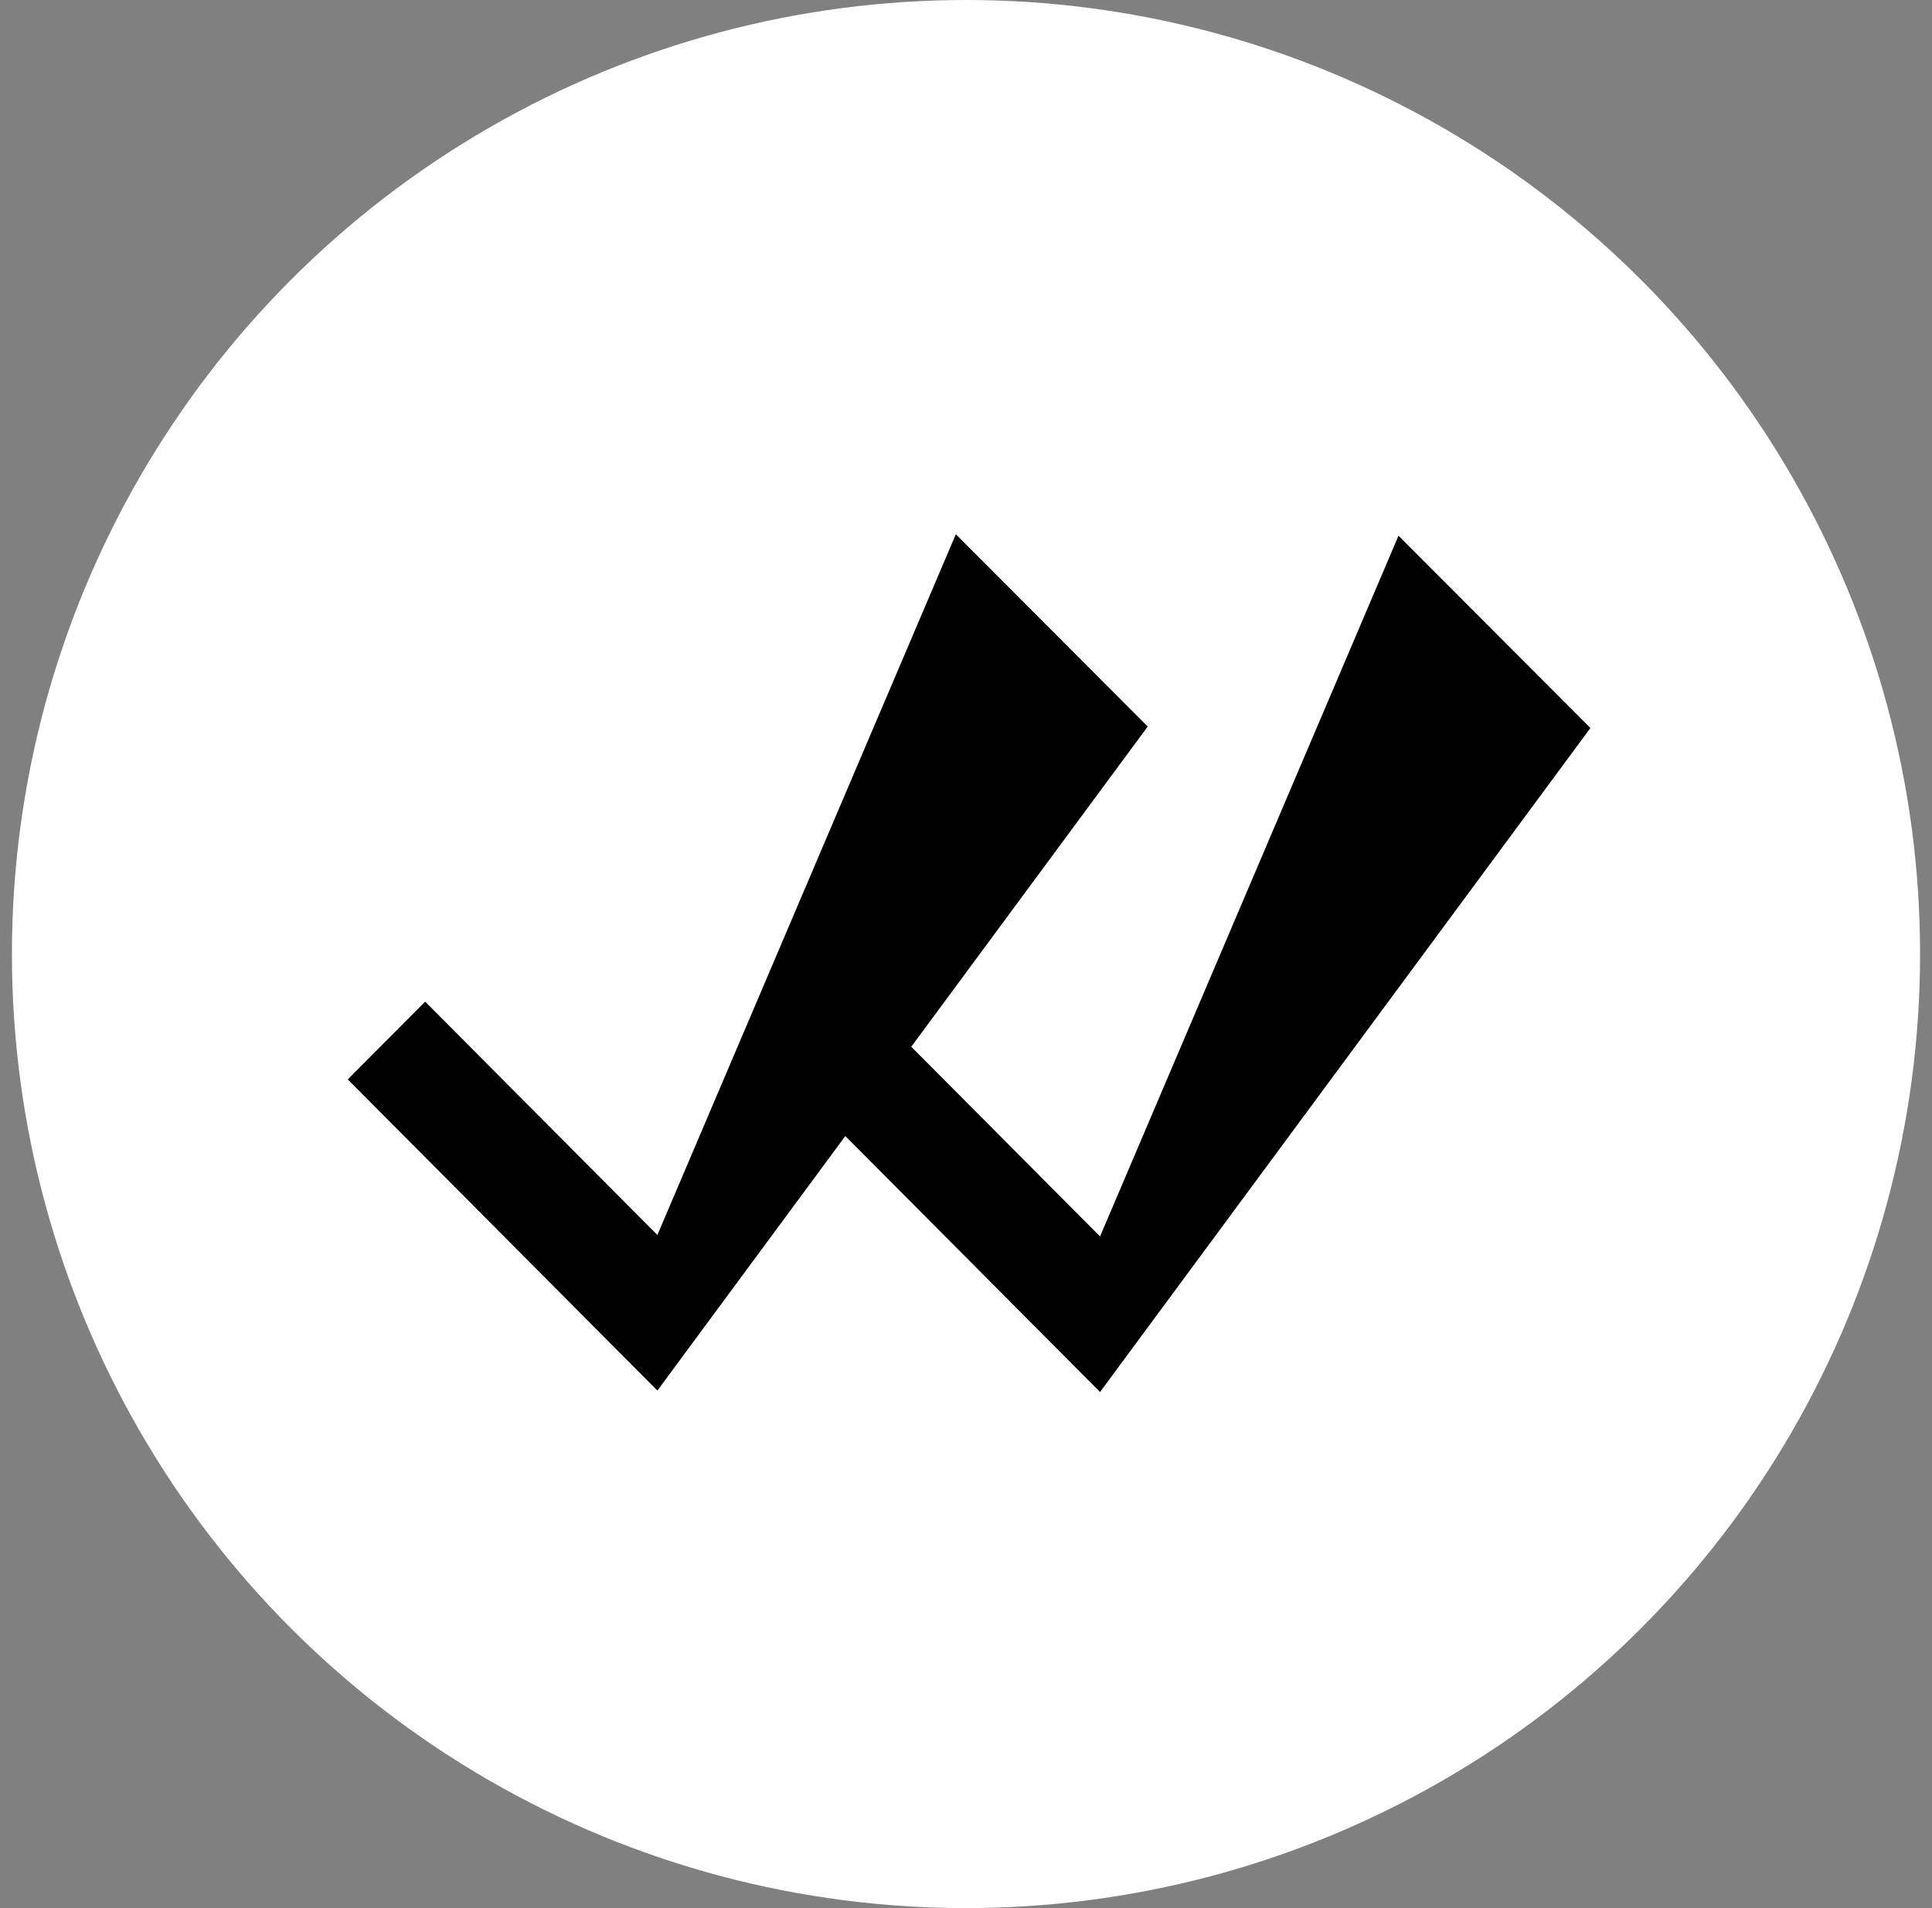 <svg width="81" height="80" viewBox="0 0 81 80" fill="none" xmlns="http://www.w3.org/2000/svg">
<rect x="0" y="0" width="81" height="80" fill="#808080" stroke="none"/>
<circle cx="40.5" cy="40" r="40" fill="white"/>
<path d="M27.561 58.301L14.58 45.256L17.825 41.995L27.561 51.779L40.074 22.4L48.119 30.461L27.561 58.301Z" fill="black"/>
<path d="M46.12 58.362L33.14 45.318L36.385 42.056L46.12 51.84L58.633 22.461L66.679 30.523L46.12 58.362Z" fill="black"/>
</svg>
